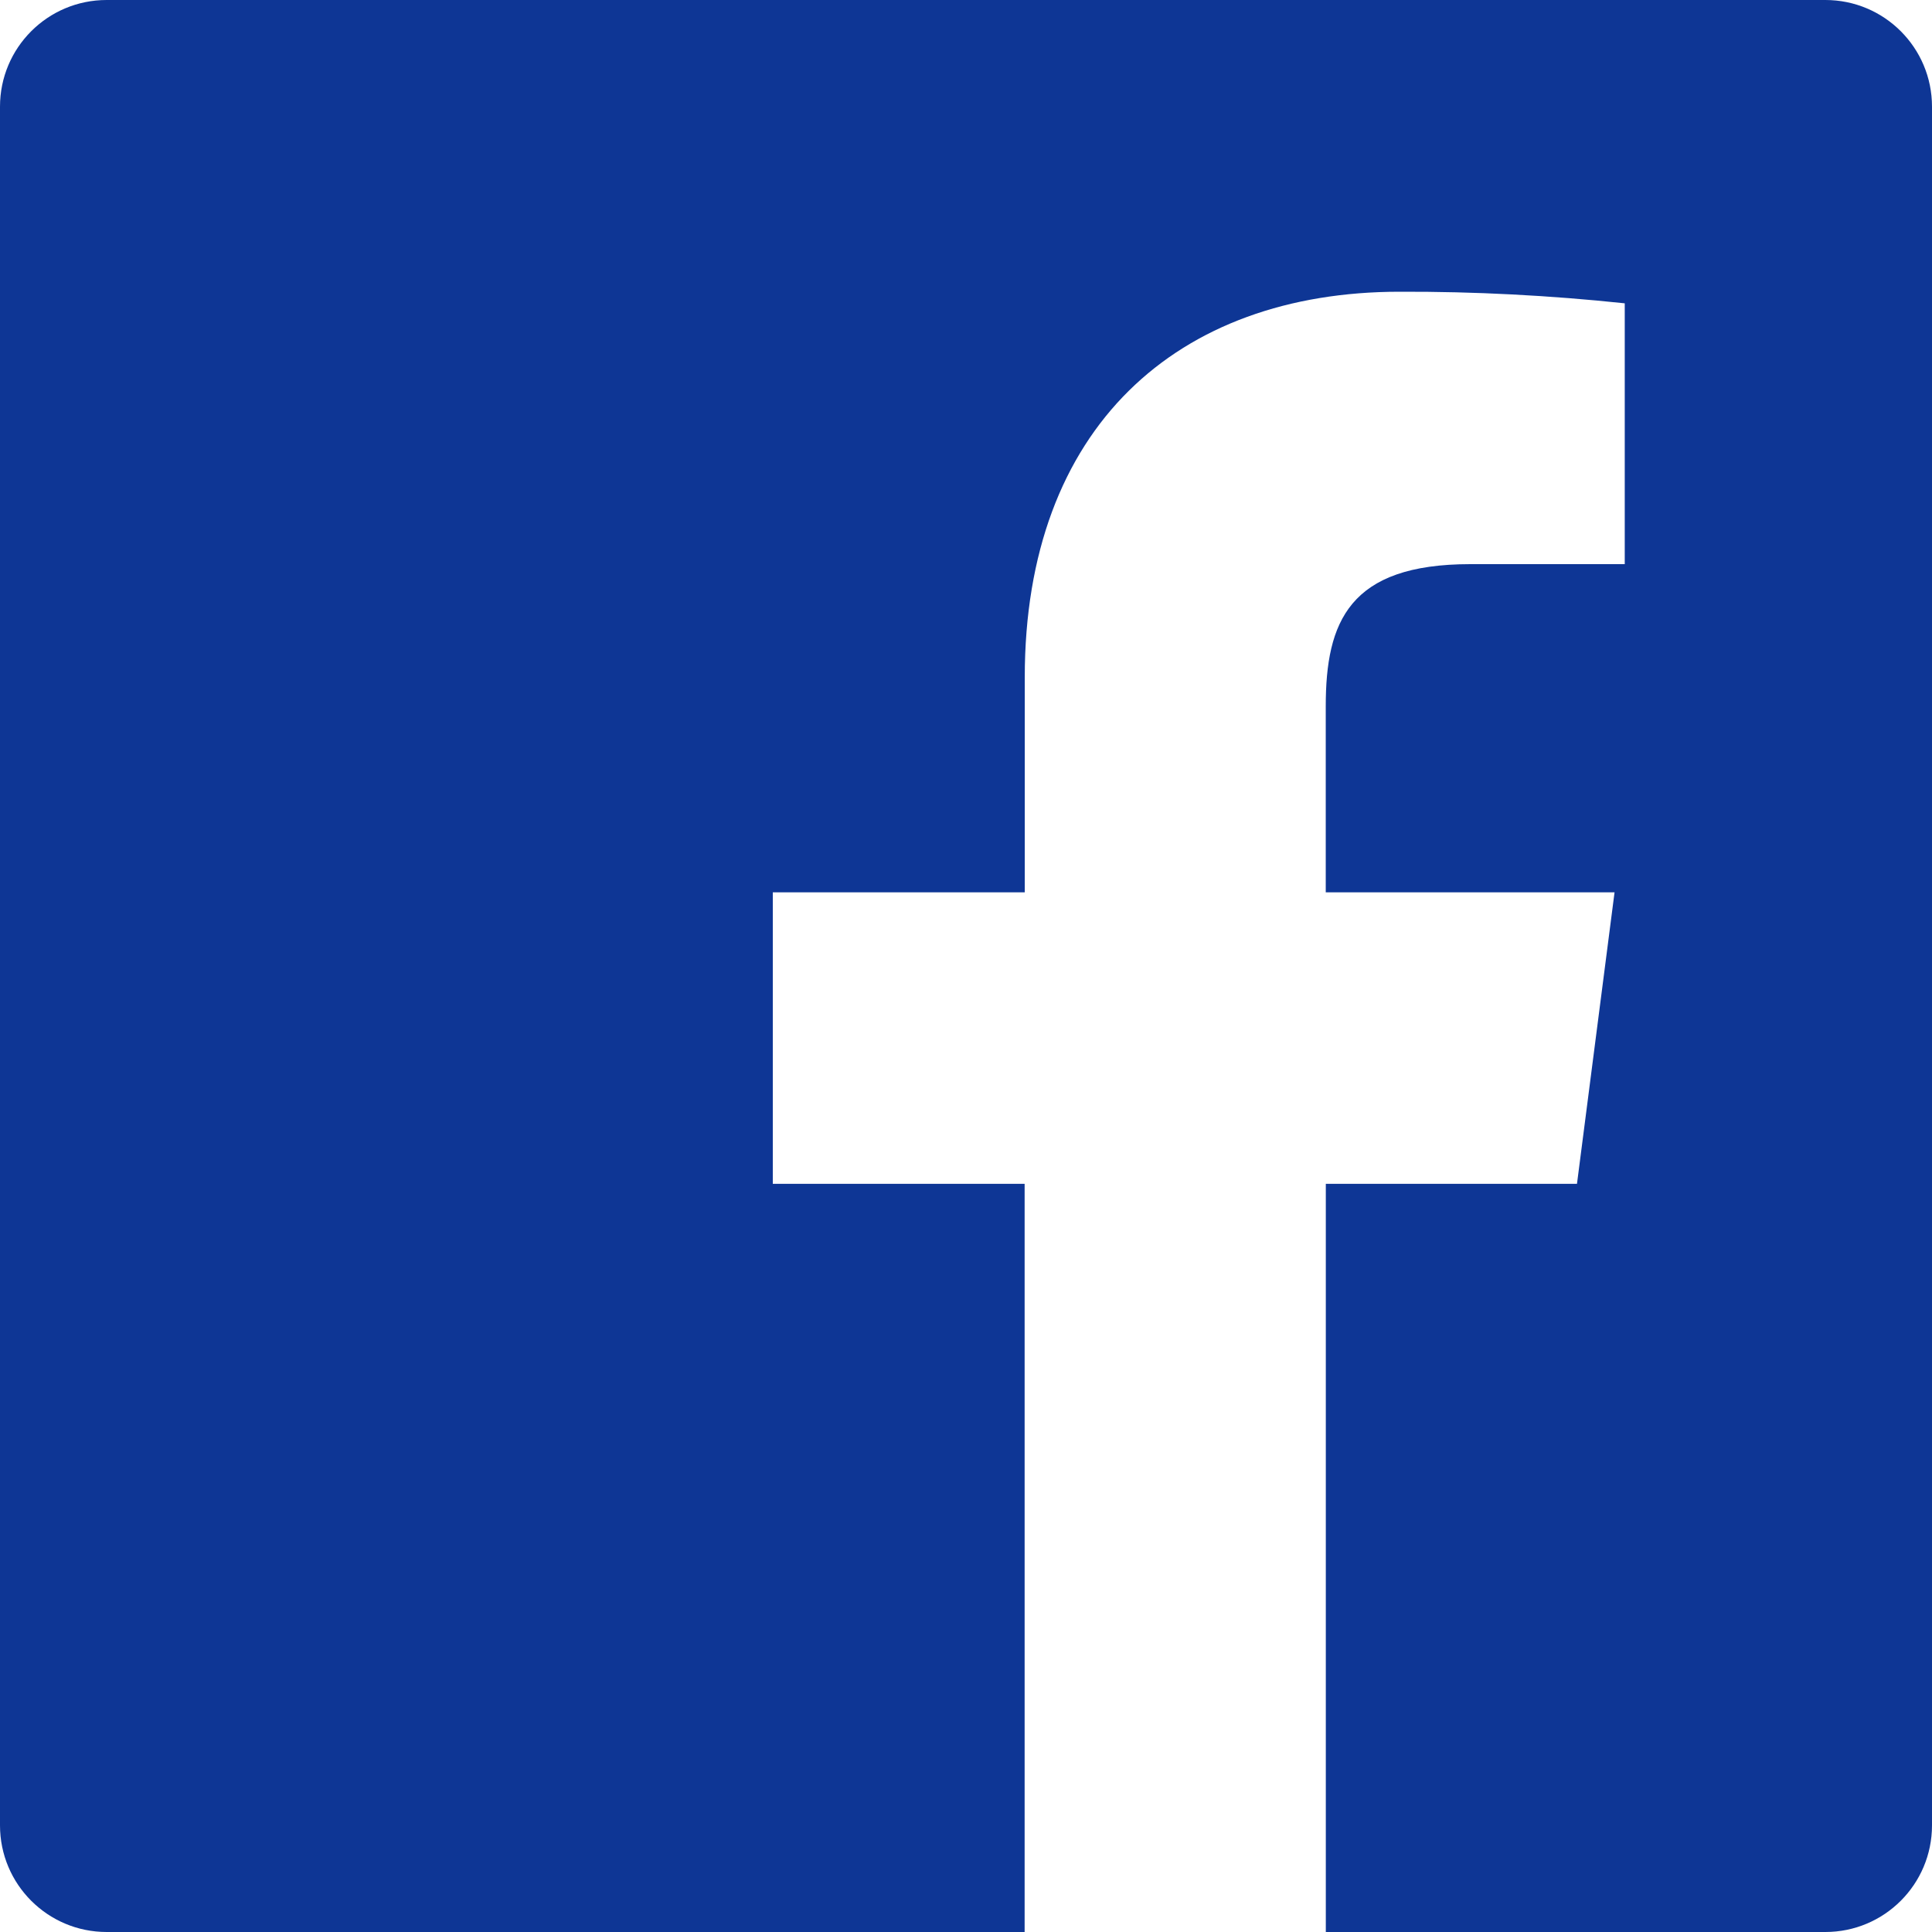 <svg width="29" height="29" viewBox="0 0 29 29" fill="none" xmlns="http://www.w3.org/2000/svg">
<g clip-path="url(#clip0_3053_21114)">
<path fill-rule="evenodd" clip-rule="evenodd" d="M19.901 29V17.77H23.671L24.235 13.394H19.9V10.6C19.9 9.332 20.252 8.468 22.07 8.468H24.388V4.553C23.265 4.434 22.137 4.375 21.009 4.379C17.668 4.379 15.382 6.419 15.382 10.165V13.394H11.6V17.77H15.38V29H1.601C0.716 29 0 28.284 0 27.399V1.601C0 0.716 0.716 0 1.601 0H27.399C28.284 0 29 0.716 29 1.601V27.399C29 28.284 28.284 29 27.399 29H19.901Z" fill="#0E3695"/>
</g>
<defs>
<clipPath id="clip0_3053_21114">
<rect width="29" height="29" fill="white"/>
</clipPath>
</defs>
</svg>
